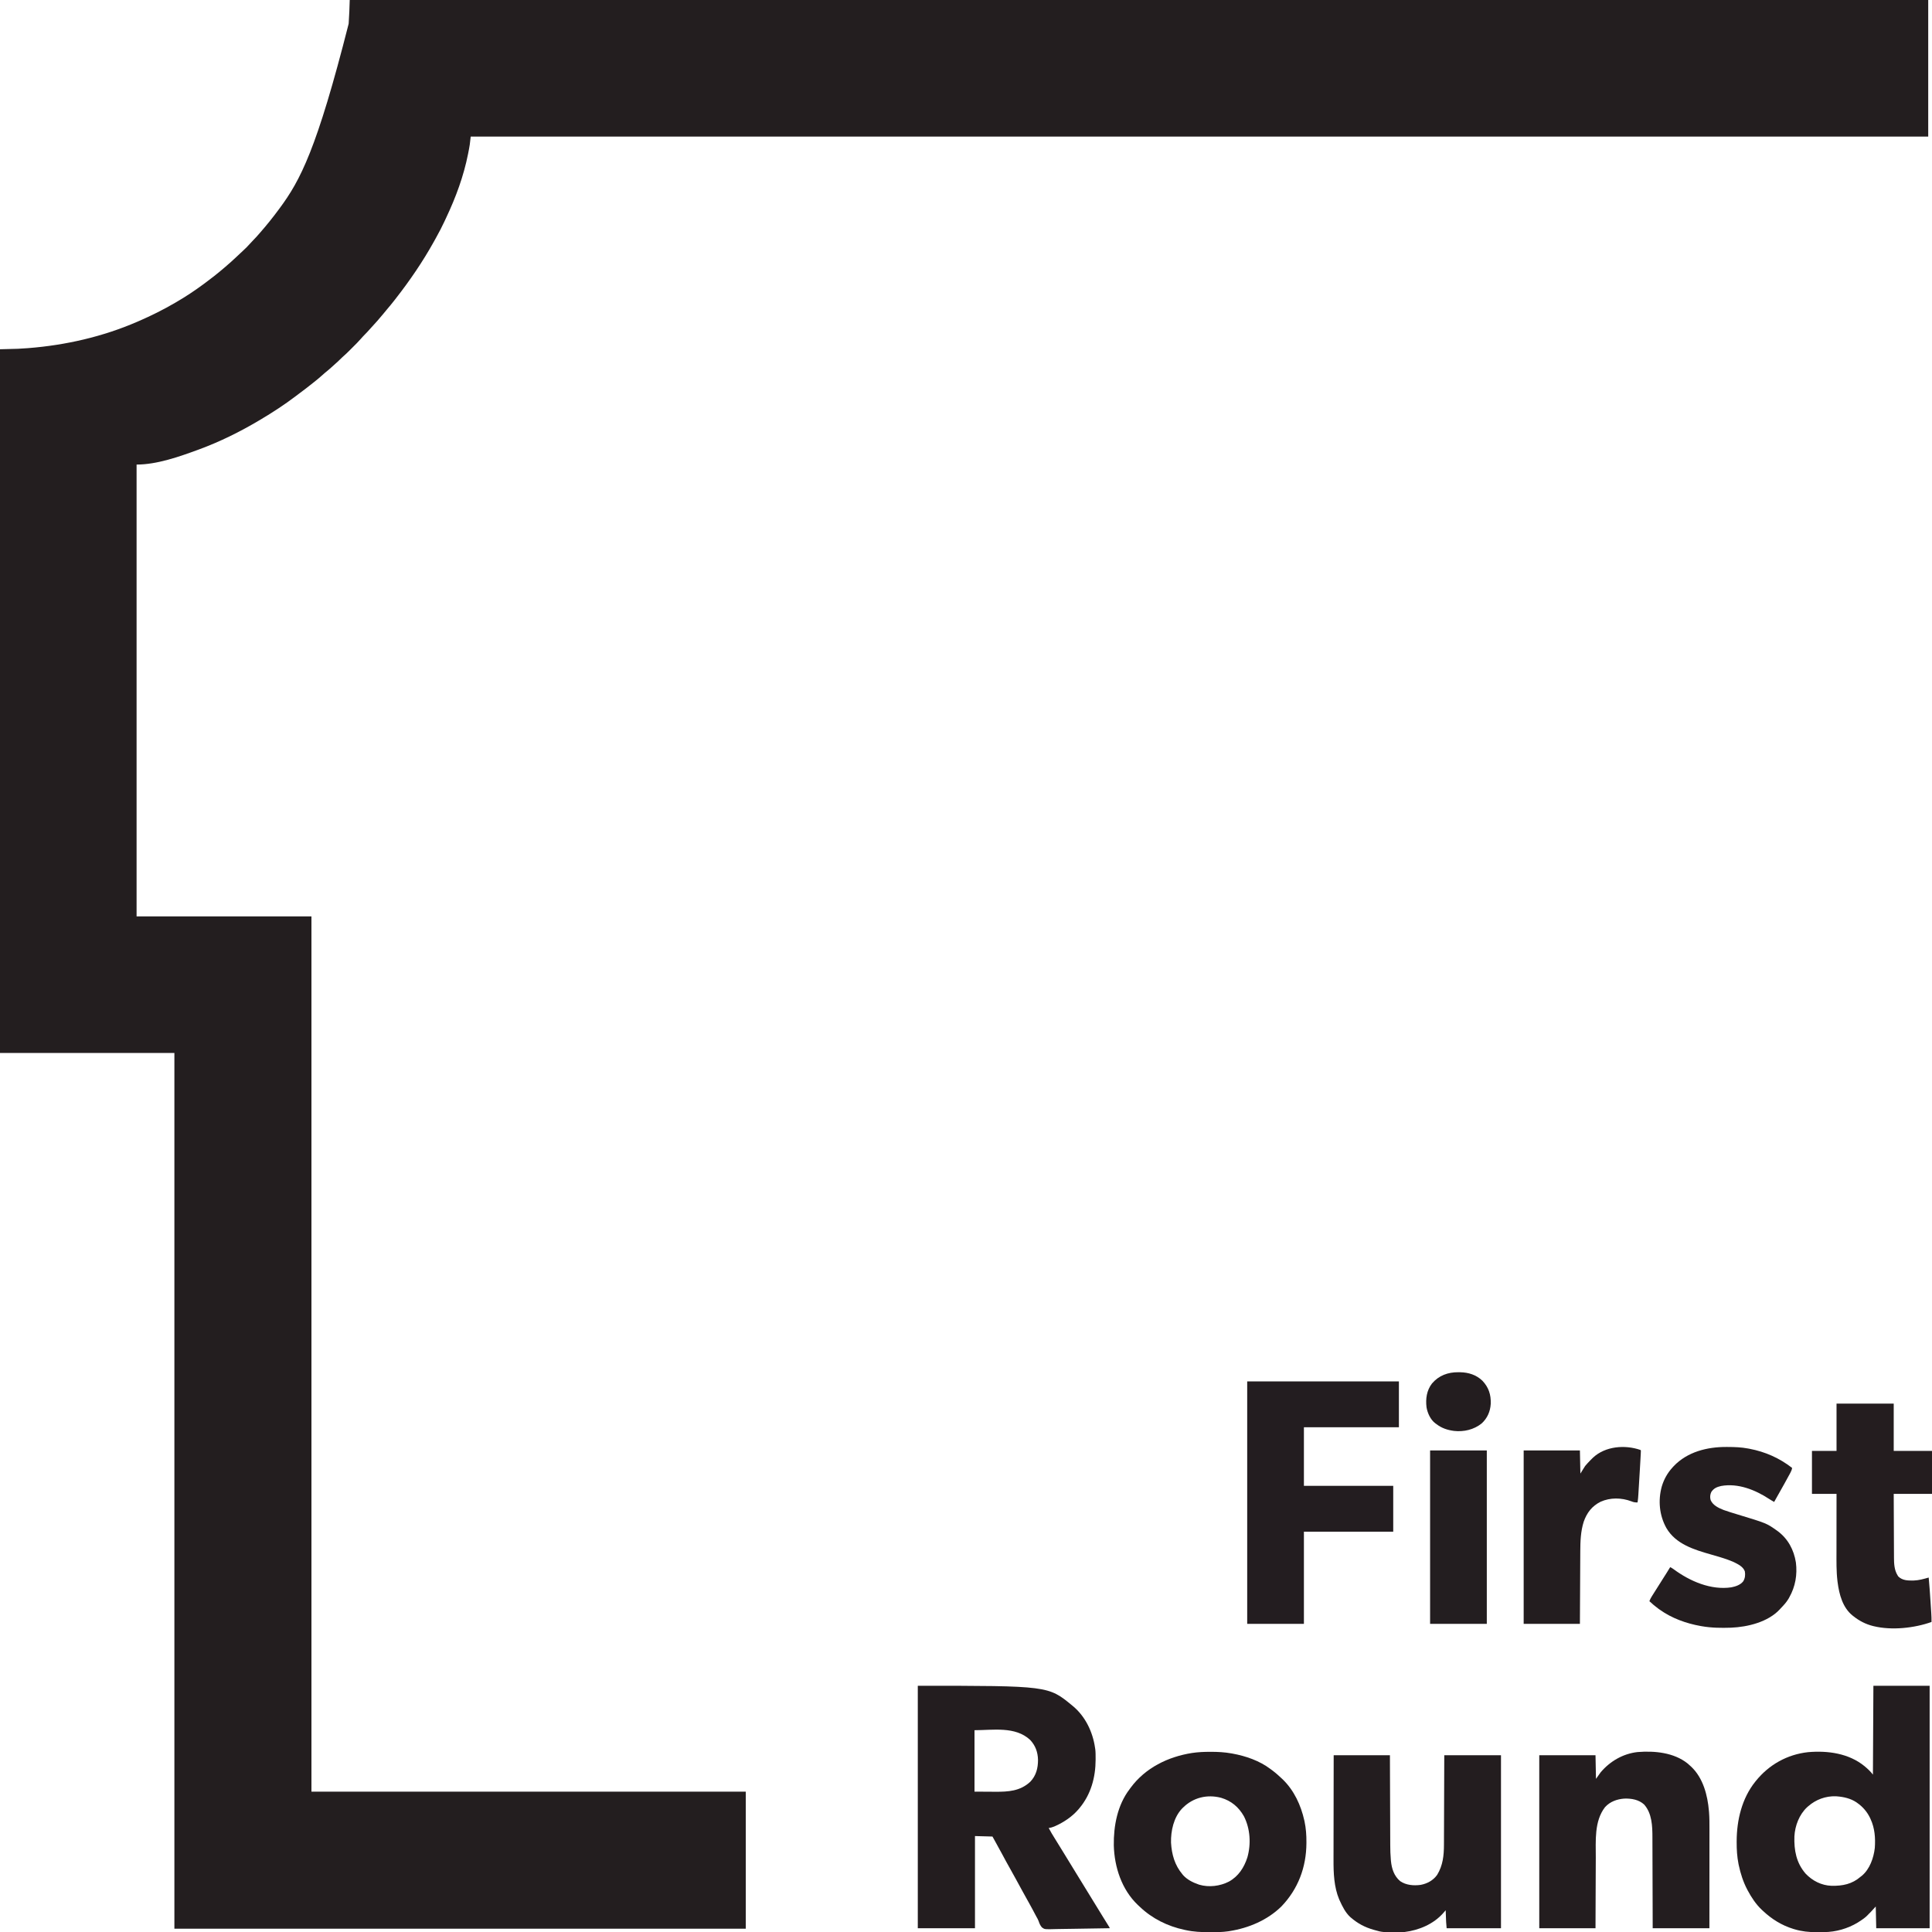 <?xml version="1.0" encoding="UTF-8"?>
<svg version="1.1" xmlns="http://www.w3.org/2000/svg" width="4088" height="4088">
<path d="M0 0 C1102.2 0 2204.4 0 3340 0 C3340 95.37 3340 190.74 3340 289 C2322.28 289 1304.56 289 256 289 C255.34 294.61 254.68 300.22 254 306 C253.557 308.845 253.086 311.686 252.555 314.516 C252.424 315.211 252.294 315.907 252.159 316.624 C251.74 318.834 251.31 321.042 250.875 323.25 C250.723 324.025 250.571 324.8 250.415 325.599 C241.197 372.303 224.596 417.299 204.291 460.262 C203.019 462.959 201.766 465.664 200.516 468.371 C194.995 480.247 188.95 491.773 182.562 503.204 C181.003 505.994 179.457 508.79 177.91 511.586 C154.614 553.483 127.469 593.213 98 631 C97.109 632.15 96.219 633.299 95.328 634.449 C89.913 641.415 84.34 648.217 78.609 654.926 C76.237 657.707 73.925 660.533 71.625 663.375 C63.04 673.904 54.044 684.058 44.785 693.996 C42.215 696.756 39.697 699.56 37.188 702.375 C34.146 705.773 31.011 709.022 27.755 712.213 C26.134 713.864 24.649 715.562 23.16 717.332 C18.038 723.219 12.473 728.676 6.948 734.182 C5.067 736.058 3.19 737.94 1.314 739.822 C-4.139 745.279 -9.583 750.679 -15.463 755.681 C-17.415 757.356 -19.214 759.151 -21 761 C-24.15 764.193 -27.412 767.172 -30.812 770.094 C-33.355 772.309 -35.831 774.591 -38.312 776.875 C-42.85 781.018 -47.531 784.924 -52.312 788.781 C-54.967 790.973 -57.52 793.242 -60.062 795.562 C-63.995 799.138 -68.032 802.509 -72.207 805.797 C-74.237 807.398 -76.254 809.011 -78.262 810.641 C-87.842 818.4 -97.651 825.827 -107.55 833.172 C-109.755 834.817 -111.945 836.48 -114.129 838.152 C-137.917 856.212 -163.303 872.791 -189 888 C-189.933 888.556 -190.866 889.111 -191.827 889.684 C-232.436 913.777 -274.665 934.68 -319 951 C-319.696 951.256 -320.392 951.513 -321.109 951.777 C-361.033 966.415 -408.07 983 -451 983 C-451 1298.48 -451 1613.96 -451 1939 C-328.9 1939 -206.8 1939 -81 1939 C-81 2550.16 -81 3161.32 -81 3791 C222.27 3791 525.54 3791 838 3791 C838 3886.7 838 3982.4 838 4081 C439.03 4081 40.06 4081 -371 4081 C-371 3469.51 -371 2858.02 -371 2228 C-492.77 2228 -614.54 2228 -740 2228 C-740 1736.63 -740 1245.26 -740 739 C-727.46 738.67 -714.92 738.34 -702 738 C-695.358 737.653 -688.749 737.29 -682.125 736.75 C-681.325 736.687 -680.524 736.624 -679.7 736.56 C-600.934 730.328 -522.618 712.456 -450 681 C-448.843 680.5 -447.685 680.001 -446.493 679.486 C-420.245 668.087 -394.719 655.444 -370 641 C-368.765 640.286 -368.765 640.286 -367.506 639.558 C-347.329 627.875 -327.749 614.86 -309 601 C-308.377 600.54 -307.753 600.079 -307.111 599.605 C-293.613 589.617 -280.391 579.346 -267.647 568.409 C-265.972 566.976 -264.288 565.554 -262.602 564.133 C-254.494 557.28 -246.689 550.15 -238.974 542.86 C-236.903 540.908 -234.823 538.965 -232.742 537.023 C-231.679 536.031 -231.679 536.031 -230.595 535.019 C-229.245 533.758 -227.893 532.497 -226.542 531.237 C-218.23 523.462 -218.23 523.462 -210.562 515.062 C-208.144 512.254 -205.641 509.6 -203 507 C-199.12 503.164 -195.553 499.138 -192 495 C-191.056 493.919 -190.11 492.838 -189.164 491.758 C-175.399 476.017 -162.395 459.842 -150 443 C-149.461 442.273 -148.921 441.545 -148.365 440.796 C-104.62 381.77 -69.776 316.239 -2.312 50.438 C-2.252 49.637 -2.191 48.836 -2.128 48.011 C-0.932 32.011 -0.535 16.055 0 0 Z " fill="#231E1F" transform="translate(740,0)"/>
<path d="M0 0 C276.233 0 276.233 0 327 42 C327.553 42.455 328.105 42.91 328.675 43.378 C354.638 65.083 370.252 97.876 375 131 C375.275 132.734 375.275 132.734 375.555 134.504 C376.339 141.01 376.244 147.581 376.25 154.125 C376.251 154.834 376.251 155.542 376.252 156.272 C376.196 193.738 366.364 229.947 342 259 C340.948 260.263 340.948 260.263 339.875 261.551 C326.612 276.964 308.958 288.797 290.438 297 C289.783 297.291 289.128 297.582 288.454 297.881 C284.637 299.505 281.086 300.385 277 301 C280.986 308.51 285.257 315.761 289.812 322.938 C295.503 331.97 301.1 341.053 306.625 350.188 C312.12 359.269 317.656 368.324 323.258 377.341 C327.209 383.705 331.112 390.097 335 396.5 C339.95 404.651 344.941 412.775 349.967 420.879 C360.021 437.09 370.005 453.343 379.908 469.646 C383.868 476.157 387.86 482.647 391.875 489.125 C392.411 489.99 392.947 490.855 393.5 491.746 C395.444 494.883 397.39 498.019 399.339 501.153 C400.499 503.018 401.656 504.884 402.812 506.75 C403.438 507.755 404.063 508.761 404.707 509.797 C406 512 406 512 406 513 C387.789 513.398 369.58 513.697 351.366 513.881 C342.908 513.968 334.452 514.088 325.996 514.282 C318.622 514.452 311.25 514.562 303.875 514.6 C299.971 514.622 296.072 514.673 292.17 514.797 C268.477 515.523 268.477 515.523 262.747 511.366 C259.24 507.437 257.335 503.117 255.74 498.144 C254.586 494.8 252.857 491.91 251.094 488.848 C249.893 486.588 248.695 484.326 247.5 482.062 C246.199 479.613 244.894 477.166 243.59 474.719 C242.971 473.557 242.352 472.396 241.714 471.199 C239.535 467.132 237.314 463.09 235.062 459.062 C234.683 458.383 234.303 457.703 233.911 457.003 C233.088 455.53 232.264 454.057 231.44 452.583 C228.34 447.023 225.264 441.449 222.188 435.875 C221.843 435.251 221.499 434.628 221.144 433.985 C216.49 425.555 211.881 417.102 207.312 408.625 C203.174 400.946 198.944 393.328 194.625 385.75 C189.044 375.954 183.698 366.042 178.397 356.094 C173.372 346.667 168.224 337.317 163 328 C161.35 325.03 159.7 322.06 158 319 C145.79 318.67 133.58 318.34 121 318 C121 382.35 121 446.7 121 513 C81.07 513 41.14 513 0 513 C0 343.71 0 174.42 0 0 Z M120 94 C120 136.9 120 179.8 120 224 C131.014 224.062 142.028 224.124 153.375 224.188 C158.533 224.228 158.533 224.228 163.794 224.27 C191.329 224.399 216.628 222.978 237.938 203.152 C250.438 190.107 254.399 174.29 254.371 156.748 C254.01 140.515 248.903 126.337 237.609 114.418 C206.177 85.291 158.93 94 120 94 Z " fill="#231D1F" transform="translate(1942,3567)"/>
<path d="M0 0 C39.27 0 78.54 0 119 0 C119 169.29 119 338.58 119 513 C81.71 513 44.42 513 6 513 C5.67 497.82 5.34 482.64 5 467 C0.05 472.445 0.05 472.445 -5 478 C-6.65 479.65 -8.3 481.3 -10 483 C-10.516 483.562 -11.031 484.124 -11.562 484.703 C-16.938 490.488 -23.396 494.756 -30 499 C-31.061 499.683 -32.122 500.366 -33.215 501.07 C-54.258 513.831 -79.7 521.075 -104.301 521.203 C-105.177 521.209 -106.052 521.215 -106.955 521.22 C-108.805 521.23 -110.654 521.236 -112.504 521.24 C-115.267 521.25 -118.029 521.281 -120.791 521.312 C-136.388 521.406 -151.567 519.784 -166.562 515.312 C-167.428 515.058 -168.294 514.804 -169.186 514.542 C-193.937 506.99 -215.261 493.665 -234 476 C-234.713 475.352 -235.426 474.703 -236.16 474.035 C-248.497 462.37 -258.055 447.913 -266 433 C-266.354 432.336 -266.708 431.672 -267.073 430.988 C-275.501 414.856 -281.112 397.396 -284.875 379.625 C-285.066 378.725 -285.257 377.824 -285.454 376.896 C-288.459 361.647 -289.384 346.387 -289.312 330.875 C-289.31 330.027 -289.308 329.179 -289.306 328.305 C-289.127 284.097 -278.184 238.091 -250 203 C-249.558 202.447 -249.116 201.893 -248.661 201.323 C-220.956 166.96 -182.294 145.281 -138.234 140.469 C-96.652 136.846 -51.923 142.915 -18.688 170.196 C-12.235 175.659 -6.082 181.225 -1 188 C-0.67 125.96 -0.34 63.92 0 0 Z M-138 255 C-138.762 255.666 -139.524 256.333 -140.309 257.02 C-156.929 272.545 -165.954 296.178 -167.14 318.661 C-168.096 348.002 -163.141 374.683 -143.562 397.375 C-129.013 412.701 -109.885 422.526 -88.543 423.238 C-65.037 423.653 -45.207 419.767 -27 404 C-26.175 403.363 -25.35 402.726 -24.5 402.07 C-7.738 388.189 0.688 363.985 3 343 C4.47 321.986 2.961 301.302 -6 282 C-6.491 280.937 -6.982 279.873 -7.488 278.777 C-13.724 266.291 -22.551 255.994 -34 248 C-34.731 247.47 -35.462 246.94 -36.215 246.395 C-48.137 238.467 -62.902 235.052 -77 234 C-77.793 233.941 -78.586 233.881 -79.402 233.82 C-101.093 233.093 -121.832 240.777 -138 255 Z " fill="#231D1F" transform="translate(3964,3567)"/>
<path d="M0 0 C1.259 -0.001 1.259 -0.001 2.544 -0.002 C16.832 0.016 30.776 0.778 44.875 3.25 C45.833 3.416 46.792 3.583 47.779 3.754 C75.709 8.797 105.084 18.952 127.875 36.25 C128.922 37.017 129.968 37.784 131.047 38.574 C138.783 44.314 145.928 50.579 152.875 57.25 C153.43 57.781 153.986 58.311 154.558 58.858 C178.067 81.758 192.556 113.163 199.625 144.812 C199.923 146.139 199.923 146.139 200.228 147.493 C203.263 161.877 204.261 176.213 204.188 190.875 C204.185 191.656 204.183 192.437 204.181 193.241 C203.956 244.239 186.535 290.567 151.062 327.375 C121.518 356.174 82.247 372.828 41.875 379.25 C40.781 379.428 39.687 379.606 38.56 379.79 C26.25 381.571 13.983 381.647 1.562 381.625 C0.455 381.625 -0.652 381.625 -1.792 381.624 C-18.564 381.592 -34.693 380.888 -51.125 377.25 C-52.016 377.063 -52.907 376.876 -53.825 376.683 C-89.552 369.054 -122.191 352.946 -148.672 327.635 C-150.071 326.301 -151.487 324.984 -152.902 323.668 C-186.69 291.334 -202.131 243.933 -203.371 198.051 C-203.991 156.774 -195.692 112.828 -170.125 79.25 C-169.366 78.199 -168.606 77.149 -167.824 76.066 C-136.673 33.888 -88.748 10.451 -37.863 2.454 C-25.212 0.568 -12.771 0.009 0 0 Z M-57.125 118.25 C-57.749 118.862 -58.373 119.475 -59.016 120.105 C-76.628 138.709 -82.891 167.218 -82.309 192.156 C-80.819 217.264 -74.513 239.74 -58.125 259.25 C-57.586 259.902 -57.047 260.555 -56.492 261.227 C-48.393 270.14 -36.389 276.435 -25.125 280.25 C-24.227 280.568 -23.328 280.887 -22.402 281.215 C-2.027 287.166 21.391 284.24 40.075 274.655 C60.353 263.521 72.268 244.989 79.25 223.375 C87.28 194.9 85.398 162.795 71.875 136.25 C60.804 116.834 45.281 103.774 23.777 97.32 C-5.677 89.5 -35.484 96.647 -57.125 118.25 Z " fill="#231D1F" transform="translate(2560.125,3706.75)"/>
<path d="M0 0 C105.93 0 211.86 0 321 0 C321 32.01 321 64.02 321 97 C254.67 97 188.34 97 120 97 C120 137.92 120 178.84 120 221 C182.37 221 244.74 221 309 221 C309 253.01 309 285.02 309 318 C246.63 318 184.26 318 120 318 C120 382.35 120 446.7 120 513 C80.4 513 40.8 513 0 513 C0 343.71 0 174.42 0 0 Z " fill="#231D20" transform="translate(2639,2923)"/>
<path d="M0 0 C1.749 1.519 3.479 3.06 5.188 4.625 C6.04 5.396 6.892 6.167 7.77 6.961 C32.915 30.832 42.37 67.106 45.188 100.625 C45.271 101.585 45.355 102.546 45.441 103.535 C46.345 115.262 46.321 126.96 46.301 138.717 C46.301 141.014 46.301 143.312 46.301 145.61 C46.302 151.805 46.296 158 46.289 164.195 C46.283 170.686 46.282 177.176 46.281 183.666 C46.278 194.546 46.272 205.425 46.263 216.305 C46.254 227.503 46.247 238.702 46.242 249.901 C46.242 250.6 46.242 251.299 46.242 252.019 C46.239 258.101 46.237 264.183 46.235 270.266 C46.226 296.385 46.206 322.505 46.188 348.625 C6.588 348.625 -33.013 348.625 -73.812 348.625 C-73.85 333.649 -73.887 318.672 -73.926 303.242 C-73.956 293.727 -73.987 284.211 -74.021 274.695 C-74.076 259.608 -74.127 244.521 -74.159 229.434 C-74.182 218.443 -74.216 207.452 -74.261 196.461 C-74.285 190.65 -74.304 184.839 -74.31 179.027 C-74.316 173.54 -74.336 168.052 -74.367 162.564 C-74.375 160.567 -74.379 158.571 -74.378 156.574 C-74.363 132.829 -75.241 105.517 -91.938 86.875 C-103.169 76.454 -119.062 73.82 -133.867 74.348 C-149.279 75.431 -164.362 80.795 -174.812 92.625 C-197.771 122.509 -194.124 163.834 -194.217 199.324 C-194.233 204.587 -194.26 209.851 -194.285 215.115 C-194.332 225.044 -194.369 234.974 -194.402 244.904 C-194.448 258.349 -194.508 271.794 -194.568 285.239 C-194.662 306.367 -194.736 327.496 -194.812 348.625 C-234.083 348.625 -273.353 348.625 -313.812 348.625 C-313.812 227.845 -313.812 107.065 -313.812 -17.375 C-274.543 -17.375 -235.273 -17.375 -194.812 -17.375 C-194.482 -0.875 -194.153 15.625 -193.812 32.625 C-188.863 25.695 -188.863 25.695 -183.812 18.625 C-163.968 -4.763 -136.648 -20.669 -105.84 -24.132 C-69.957 -27.014 -29.114 -23.242 0 0 Z " fill="#231D1F" transform="translate(3570.812,3731.375)"/>
<path d="M0 0 C39.27 0 78.54 0 119 0 C119.049 14.832 119.098 29.664 119.148 44.945 C119.184 54.37 119.22 63.794 119.258 73.219 C119.318 88.161 119.376 103.103 119.422 118.046 C119.455 128.931 119.495 139.817 119.543 150.702 C119.568 156.457 119.59 162.213 119.603 167.968 C119.616 173.403 119.639 178.838 119.667 184.274 C119.676 186.251 119.682 188.229 119.684 190.206 C119.697 200.463 120.002 210.623 120.911 220.843 C120.99 221.741 121.069 222.638 121.151 223.562 C122.738 239.867 127.745 255.687 140.766 266.461 C153.067 274.989 169.448 276.309 183.875 274.312 C197.922 271.734 210.689 264.754 219 253 C231.114 233.063 233.295 212.036 233.319 189.247 C233.328 187.176 233.338 185.105 233.349 183.034 C233.376 177.448 233.392 171.863 233.405 166.277 C233.42 160.426 233.447 154.575 233.473 148.724 C233.519 137.66 233.556 126.597 233.589 115.533 C233.635 100.572 233.696 85.61 233.756 70.649 C233.85 47.099 233.923 23.55 234 0 C273.6 0 313.2 0 354 0 C354 120.78 354 241.56 354 366 C316.05 366 278.1 366 239 366 C237.875 352.5 237.875 352.5 237.684 347.141 C237.621 345.439 237.621 345.439 237.557 343.703 C237.517 342.564 237.478 341.424 237.438 340.25 C237.373 338.471 237.373 338.471 237.307 336.656 C237.202 333.771 237.1 330.886 237 328 C236.529 328.539 236.059 329.078 235.574 329.634 C234.952 330.346 234.329 331.059 233.688 331.793 C233.073 332.497 232.458 333.201 231.824 333.927 C211.3 357.256 180.452 370.259 150 374 C147.041 374.164 144.085 374.21 141.121 374.238 C140.28 374.248 139.439 374.258 138.573 374.268 C103.195 374.597 103.195 374.597 87 370 C86.115 369.753 85.23 369.507 84.319 369.252 C66.11 364.02 51.374 356.291 37 344 C36.303 343.406 35.605 342.811 34.887 342.199 C24.896 332.943 18.561 320.227 13 308 C12.29 306.449 12.29 306.449 11.566 304.867 C0.657 278.835 -0.479 249.188 -0.341 221.375 C-0.34 218.937 -0.34 216.5 -0.342 214.063 C-0.343 208.209 -0.33 202.356 -0.311 196.503 C-0.289 189.675 -0.285 182.847 -0.281 176.019 C-0.275 163.849 -0.255 151.679 -0.226 139.509 C-0.199 127.706 -0.178 115.904 -0.165 104.102 C-0.164 103.363 -0.163 102.625 -0.162 101.864 C-0.155 95.439 -0.149 89.013 -0.143 82.588 C-0.114 55.058 -0.055 27.529 0 0 Z " fill="#231D1F" transform="translate(2822,3714)"/>
<path d="M0 0 C39.93 0 79.86 0 121 0 C121 33 121 66 121 100 C147.73 100 174.46 100 202 100 C202 130.03 202 160.06 202 191 C175.27 191 148.54 191 121 191 C121.091 216.914 121.091 216.914 121.209 242.828 C121.263 253.406 121.315 263.983 121.346 274.561 C121.37 282.266 121.403 289.972 121.449 297.678 C121.472 301.752 121.491 305.825 121.498 309.899 C121.504 313.747 121.524 317.595 121.554 321.443 C121.563 322.842 121.567 324.242 121.565 325.641 C121.554 338.213 122.194 352.07 129 363 C129.536 363.887 130.072 364.774 130.625 365.688 C139.735 374.557 151.378 374.429 163.266 374.293 C174.157 373.93 184.584 370.996 195 368 C196.567 384.892 197.781 401.801 198.86 418.73 C199.082 422.221 199.31 425.711 199.539 429.201 C199.761 432.59 199.978 435.978 200.195 439.367 C200.317 441.224 200.317 441.224 200.441 443.117 C200.84 449.427 201.087 455.678 201 462 C164.792 474.97 116.803 480.129 79 471 C78.308 470.834 77.616 470.667 76.903 470.496 C61.83 466.686 48.122 459.714 36 450 C35.358 449.51 34.716 449.02 34.055 448.516 C12.98 431.694 5.611 403.688 2.312 378.188 C2.193 377.277 2.074 376.367 1.951 375.428 C-0.537 354.611 -0.138 333.599 -0.101 312.673 C-0.095 308.382 -0.095 304.092 -0.093 299.801 C-0.09 291.709 -0.082 283.617 -0.072 275.525 C-0.061 266.299 -0.055 257.073 -0.05 247.846 C-0.04 228.897 -0.022 209.949 0 191 C-17.16 191 -34.32 191 -52 191 C-52 160.97 -52 130.94 -52 100 C-34.84 100 -17.68 100 0 100 C0 67 0 34 0 0 Z " fill="#241D1F" transform="translate(3886,2970)"/>
<path d="M0 0 C0.952 0.002 1.904 0.004 2.884 0.006 C17.477 0.053 31.754 0.57 46.125 3.312 C47.472 3.562 47.472 3.562 48.845 3.816 C82.425 10.232 112.164 23.425 139.125 44.312 C138.522 48.316 137.251 51.31 135.316 54.855 C134.739 55.92 134.163 56.984 133.568 58.081 C132.948 59.209 132.327 60.337 131.688 61.5 C131.044 62.68 130.401 63.861 129.758 65.042 C127.889 68.471 126.008 71.892 124.125 75.312 C123.417 76.602 123.417 76.602 122.694 77.918 C115.623 90.782 108.363 103.542 101.125 116.312 C97.577 114.325 94.079 112.318 90.68 110.086 C61.184 90.758 24.668 76.105 -11.062 82.562 C-20.186 84.682 -26.561 87.342 -31.875 95.312 C-34.449 100.695 -34.938 106.679 -33.258 112.422 C-28.355 123.615 -16.635 128.996 -5.875 133.312 C3.346 136.648 12.744 139.465 22.125 142.312 C85.016 161.406 85.016 161.406 106.125 176.312 C106.878 176.842 107.631 177.372 108.406 177.918 C130.351 194.183 142.872 217.559 147.125 244.312 C150.394 270.391 146.047 295.439 133.125 318.312 C132.569 319.309 132.014 320.305 131.441 321.332 C126.936 328.885 121.191 335.015 115.125 341.312 C114.174 342.376 114.174 342.376 113.203 343.461 C88.29 370.469 45.184 380.94 9.93 382.404 C-10.767 383.093 -31.432 382.908 -51.875 379.312 C-52.811 379.152 -53.746 378.991 -54.71 378.825 C-85.092 373.396 -115.655 362.364 -140.875 344.312 C-141.915 343.574 -142.956 342.835 -144.027 342.074 C-150.684 337.214 -156.859 331.943 -162.875 326.312 C-161.527 322.675 -159.889 319.521 -157.82 316.242 C-157.212 315.273 -156.603 314.304 -155.976 313.305 C-155.324 312.277 -154.672 311.248 -154 310.188 C-153.327 309.118 -152.653 308.048 -151.96 306.947 C-149.935 303.733 -147.906 300.522 -145.875 297.312 C-144.795 295.6 -143.716 293.888 -142.637 292.176 C-139.721 287.552 -136.799 282.932 -133.875 278.312 C-131.687 274.855 -129.499 271.396 -127.312 267.938 C-126.811 267.146 -126.31 266.355 -125.794 265.54 C-123.444 261.822 -121.115 258.098 -118.875 254.312 C-116.218 255.573 -113.885 256.941 -111.539 258.711 C-77.309 284.022 -32.724 303.462 10.582 297 C19.824 295.207 29.832 291.852 35.793 284.16 C39.63 277.529 40.382 270.827 39.125 263.312 C35.669 253.258 24.777 248.155 15.84 243.66 C12.314 242.076 8.752 240.647 5.125 239.312 C4.448 239.064 3.772 238.815 3.075 238.558 C-8.554 234.364 -20.417 230.98 -32.299 227.592 C-68.001 217.405 -107.063 205.702 -126.965 171.436 C-141.865 144.572 -144.758 113.193 -136.656 83.668 C-132.119 68.441 -124.625 55.04 -113.875 43.312 C-113.044 42.4 -112.212 41.487 -111.355 40.547 C-82.476 10.272 -40.578 -0.161 0 0 Z " fill="#231D1F" transform="translate(3652.875,3061.688)"/>
<path d="M0 0 C0.33 0.33 0.66 0.66 1 1 C0.995 3.043 0.911 5.085 0.801 7.125 C0.766 7.791 0.731 8.456 0.695 9.142 C0.573 11.429 0.443 13.714 0.312 16 C0.223 17.634 0.133 19.268 0.043 20.903 C-0.292 26.936 -0.645 32.968 -1 39 C-1.076 40.291 -1.152 41.581 -1.23 42.911 C-1.787 52.35 -2.355 61.788 -2.928 71.226 C-3.062 73.435 -3.195 75.645 -3.328 77.854 C-3.541 81.383 -3.757 84.911 -3.975 88.439 C-4.094 90.382 -4.211 92.325 -4.328 94.268 C-4.679 99.892 -5.07 105.44 -6 111 C-11.063 111.235 -14.534 110.647 -19.188 108.688 C-40.026 100.876 -63.694 100.421 -84.129 109.566 C-102.583 118.781 -113.217 132.755 -120 152 C-126.373 172.248 -127.128 193.342 -127.205 214.4 C-127.215 216.087 -127.225 217.774 -127.235 219.461 C-127.262 223.991 -127.283 228.521 -127.303 233.051 C-127.325 237.803 -127.353 242.556 -127.379 247.308 C-127.429 256.286 -127.474 265.263 -127.517 274.241 C-127.576 286.388 -127.642 298.534 -127.708 310.681 C-127.811 329.788 -127.905 348.894 -128 368 C-167.27 368 -206.54 368 -247 368 C-247 246.89 -247 125.78 -247 1 C-207.73 1 -168.46 1 -128 1 C-127.67 17.17 -127.34 33.34 -127 50 C-123.7 44.72 -120.4 39.44 -117 34 C-113.709 30.167 -110.542 26.554 -107 23 C-106.149 22.144 -105.298 21.288 -104.422 20.406 C-103.223 19.215 -103.223 19.215 -102 18 C-101.424 17.426 -100.848 16.853 -100.254 16.262 C-74.082 -8.097 -32.631 -11.335 0 0 Z " fill="#231D1F" transform="translate(3471,3068)"/>
<path d="M0 0 C39.6 0 79.2 0 120 0 C120 121.11 120 242.22 120 367 C80.4 367 40.8 367 0 367 C0 245.89 0 124.78 0 0 Z " fill="#231E20" transform="translate(3026,3069)"/>
<path d="M0 0 C1.849 0.012 1.849 0.012 3.735 0.025 C21.508 0.355 38.001 5.519 51.008 18.121 C64.232 32.175 69.114 47.499 68.535 66.645 C67.623 82.896 61.339 97.408 49.188 108.438 C32.897 121.493 11.763 126.44 -8.877 124.215 C-23.09 122.375 -35.412 118.388 -46.812 109.438 C-47.425 109.012 -48.037 108.587 -48.668 108.148 C-59.052 100.402 -65.259 86.505 -67.387 74.086 C-69.494 56.032 -67.115 38.592 -55.812 23.824 C-41.352 6.808 -21.943 -0.191 0 0 Z " fill="#231D1F" transform="translate(3085.812,2903.562)"/>
</svg>
